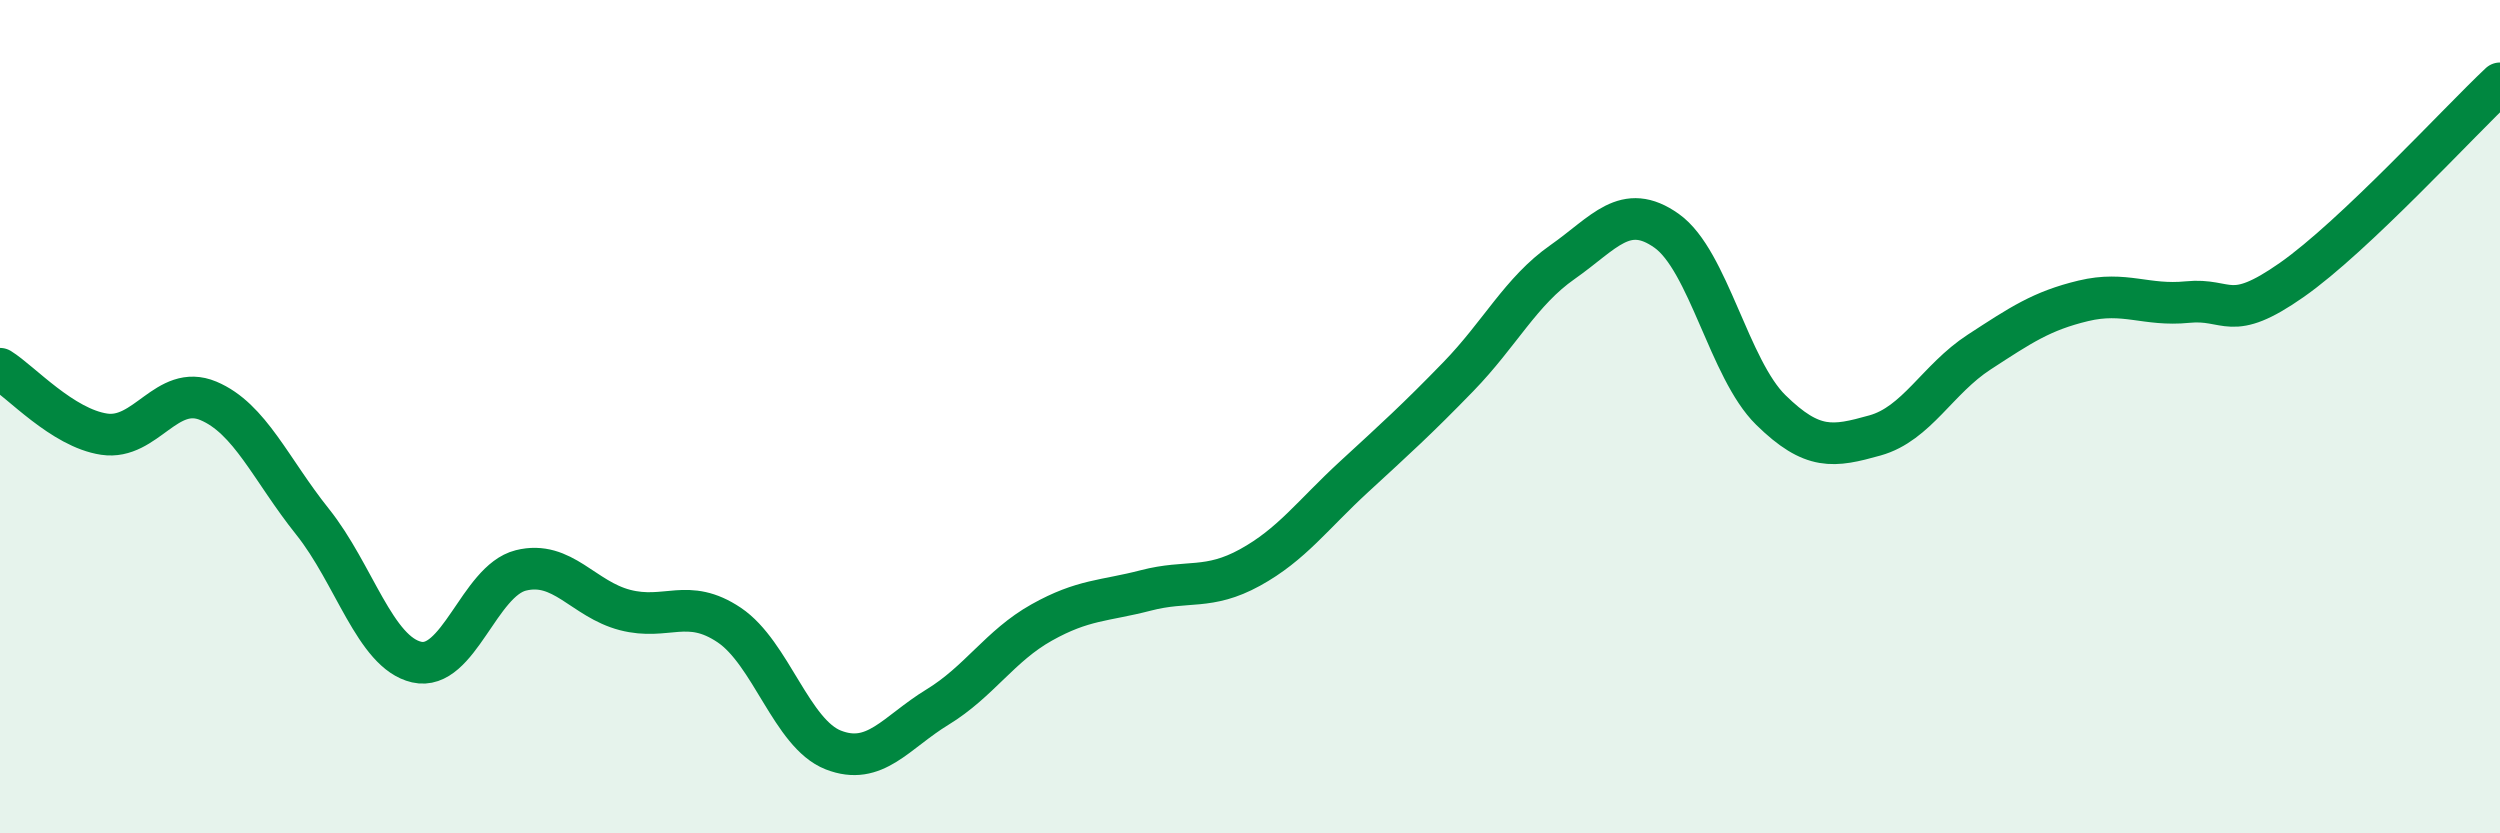 
    <svg width="60" height="20" viewBox="0 0 60 20" xmlns="http://www.w3.org/2000/svg">
      <path
        d="M 0,8.85 C 0.5,9.16 1.5,10.27 2.5,10.42 C 3.5,10.57 4,9.2 5,9.62 C 6,10.04 6.5,11.27 7.5,12.52 C 8.5,13.77 9,15.66 10,15.89 C 11,16.12 11.5,13.94 12.5,13.69 C 13.5,13.44 14,14.38 15,14.64 C 16,14.9 16.5,14.33 17.5,15 C 18.5,15.67 19,17.61 20,18 C 21,18.39 21.5,17.58 22.5,16.97 C 23.5,16.36 24,15.5 25,14.94 C 26,14.38 26.5,14.43 27.5,14.17 C 28.5,13.91 29,14.17 30,13.62 C 31,13.07 31.5,12.36 32.5,11.44 C 33.5,10.52 34,10.07 35,9.04 C 36,8.01 36.5,6.99 37.5,6.29 C 38.5,5.59 39,4.83 40,5.54 C 41,6.25 41.5,8.86 42.5,9.84 C 43.5,10.82 44,10.73 45,10.45 C 46,10.17 46.5,9.1 47.5,8.45 C 48.5,7.8 49,7.46 50,7.22 C 51,6.98 51.5,7.35 52.5,7.25 C 53.5,7.15 53.5,7.77 55,6.72 C 56.5,5.67 59,2.94 60,2L60 20L0 20Z"
        fill="#008740"
        opacity="0.1"
        stroke-linecap="round"
        stroke-linejoin="round"
      />
      <path
        d="M 0,8.85 C 0.5,9.16 1.5,10.27 2.5,10.42 C 3.5,10.57 4,9.2 5,9.62 C 6,10.04 6.5,11.27 7.5,12.52 C 8.5,13.77 9,15.66 10,15.89 C 11,16.12 11.5,13.94 12.5,13.69 C 13.5,13.44 14,14.38 15,14.64 C 16,14.9 16.5,14.33 17.5,15 C 18.5,15.67 19,17.61 20,18 C 21,18.39 21.5,17.58 22.5,16.97 C 23.5,16.36 24,15.5 25,14.94 C 26,14.38 26.5,14.43 27.5,14.17 C 28.5,13.91 29,14.17 30,13.62 C 31,13.07 31.5,12.36 32.5,11.44 C 33.5,10.52 34,10.07 35,9.04 C 36,8.01 36.5,6.99 37.5,6.29 C 38.5,5.59 39,4.83 40,5.54 C 41,6.25 41.5,8.86 42.5,9.84 C 43.5,10.82 44,10.73 45,10.45 C 46,10.17 46.5,9.1 47.5,8.45 C 48.5,7.8 49,7.46 50,7.22 C 51,6.98 51.5,7.35 52.5,7.25 C 53.5,7.15 53.5,7.77 55,6.72 C 56.5,5.67 59,2.94 60,2"
        stroke="#008740"
        stroke-width="1"
        fill="none"
        stroke-linecap="round"
        stroke-linejoin="round"
      />
    </svg>
  